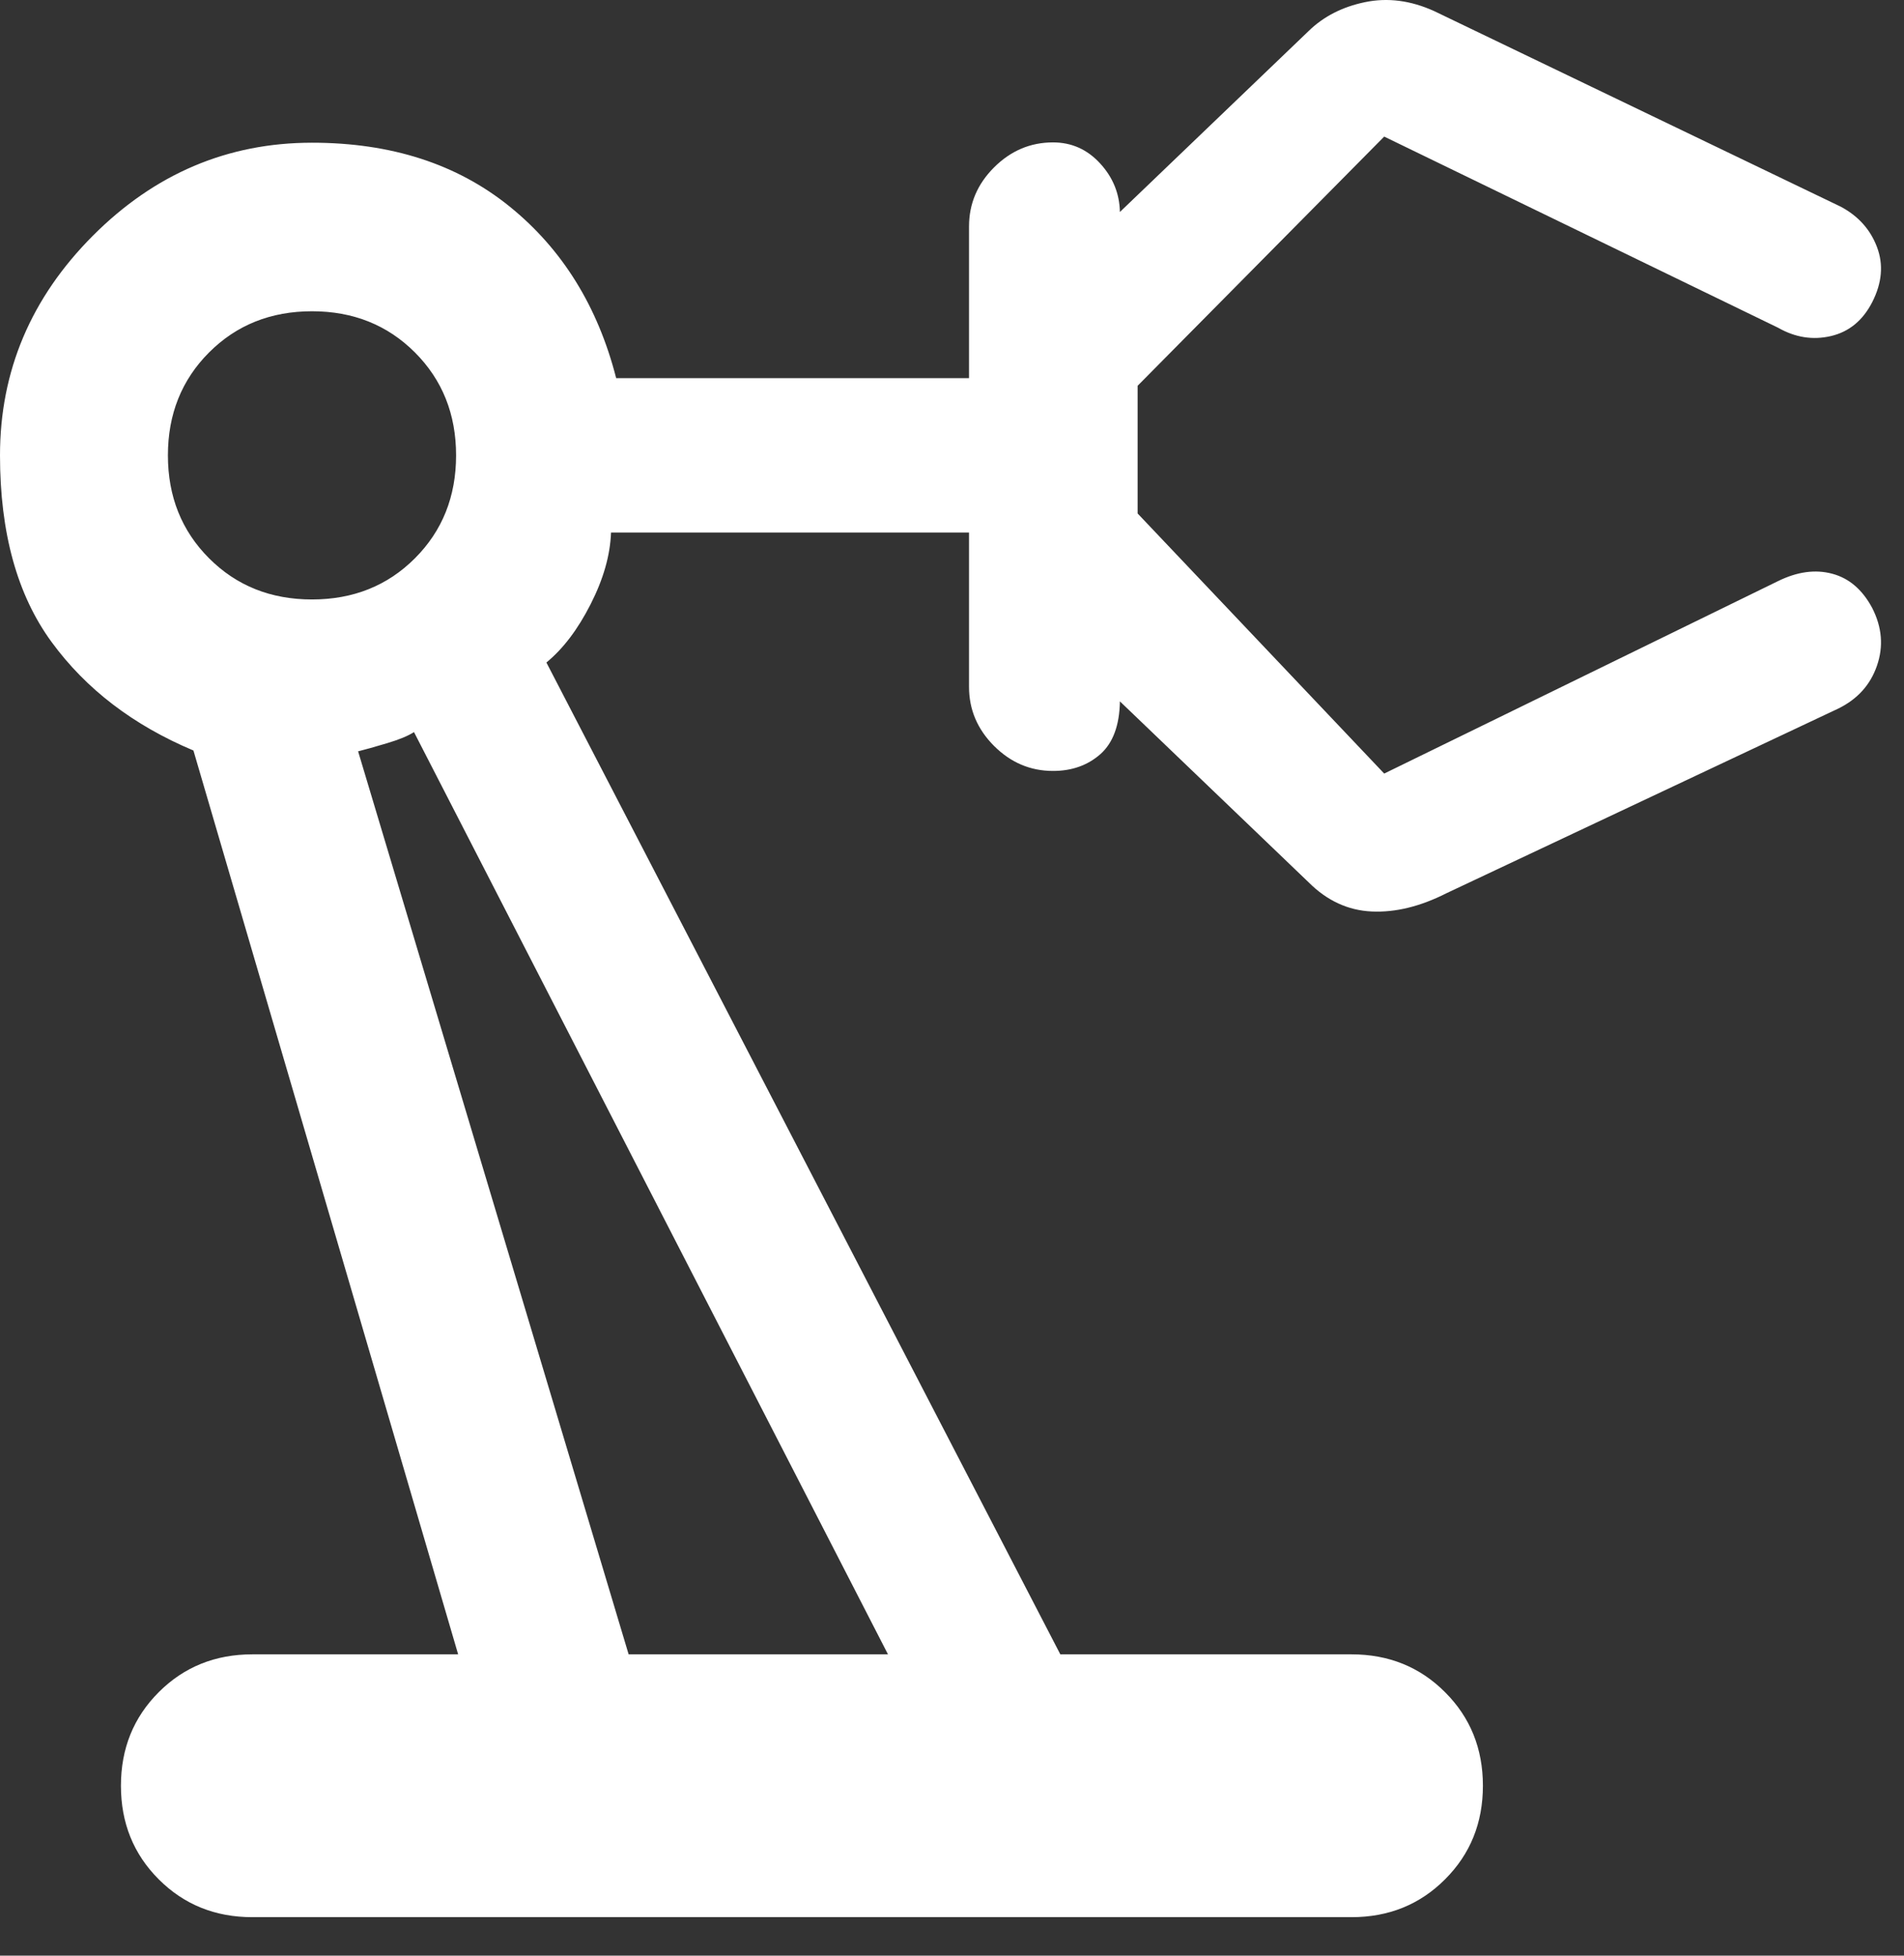 <svg width="37" height="38" viewBox="0 0 37 38" fill="none" xmlns="http://www.w3.org/2000/svg">
<rect x="0" y="0" width="37" height="38" fill="#333333" stroke="none"/>
<path d="M4.904 37.252C4.181 37.252 3.575 37.007 3.085 36.517C2.595 36.027 2.35 35.421 2.35 34.698C2.35 33.976 2.595 33.37 3.085 32.88C3.575 32.39 4.181 32.145 4.904 32.145H8.903L3.759 14.583C2.589 14.091 1.67 13.388 1.002 12.474C0.334 11.561 0 10.352 0 8.848C0 7.21 0.601 5.788 1.803 4.582C3.005 3.376 4.425 2.773 6.063 2.773C7.602 2.773 8.882 3.187 9.905 4.014C10.927 4.841 11.617 5.953 11.974 7.348H18.831V4.398C18.831 3.958 18.994 3.576 19.317 3.253C19.642 2.929 20.023 2.767 20.463 2.767C20.822 2.767 21.127 2.902 21.377 3.174C21.627 3.445 21.755 3.76 21.763 4.119L25.43 0.603C25.72 0.32 26.086 0.133 26.526 0.042C26.967 -0.05 27.416 0.009 27.873 0.217L35.773 4.017C36.113 4.199 36.347 4.461 36.475 4.8C36.604 5.14 36.573 5.497 36.383 5.87C36.2 6.227 35.933 6.447 35.58 6.53C35.228 6.612 34.886 6.558 34.553 6.368L26.899 2.654L22.107 7.496V9.977L26.899 15.031L34.553 11.291C34.926 11.108 35.277 11.06 35.605 11.148C35.933 11.235 36.192 11.457 36.383 11.815C36.573 12.188 36.604 12.561 36.475 12.934C36.347 13.307 36.096 13.585 35.723 13.768L28.109 17.356C27.602 17.613 27.119 17.732 26.657 17.711C26.196 17.69 25.787 17.501 25.43 17.144L21.763 13.628C21.755 14.095 21.628 14.437 21.383 14.654C21.136 14.871 20.83 14.98 20.463 14.98C20.023 14.98 19.642 14.818 19.317 14.494C18.994 14.17 18.831 13.788 18.831 13.348V10.348H11.874C11.858 10.788 11.726 11.252 11.477 11.741C11.229 12.229 10.943 12.607 10.618 12.873L20.605 32.145H26.263C26.986 32.145 27.592 32.39 28.081 32.88C28.572 33.37 28.817 33.976 28.817 34.698C28.817 35.421 28.572 36.027 28.081 36.517C27.592 37.007 26.986 37.252 26.263 37.252H4.904ZM6.063 11.648C6.863 11.648 7.53 11.382 8.063 10.848C8.596 10.315 8.863 9.648 8.863 8.848C8.863 8.048 8.596 7.382 8.063 6.848C7.53 6.315 6.863 6.048 6.063 6.048C5.263 6.048 4.596 6.315 4.063 6.848C3.53 7.382 3.263 8.048 3.263 8.848C3.263 9.648 3.53 10.315 4.063 10.848C4.596 11.382 5.263 11.648 6.063 11.648ZM12.216 32.145H17.256L8.045 14.225C7.929 14.3 7.752 14.373 7.515 14.443C7.278 14.514 7.092 14.566 6.959 14.599L12.216 32.145Z" fill="white"/>
</svg>
